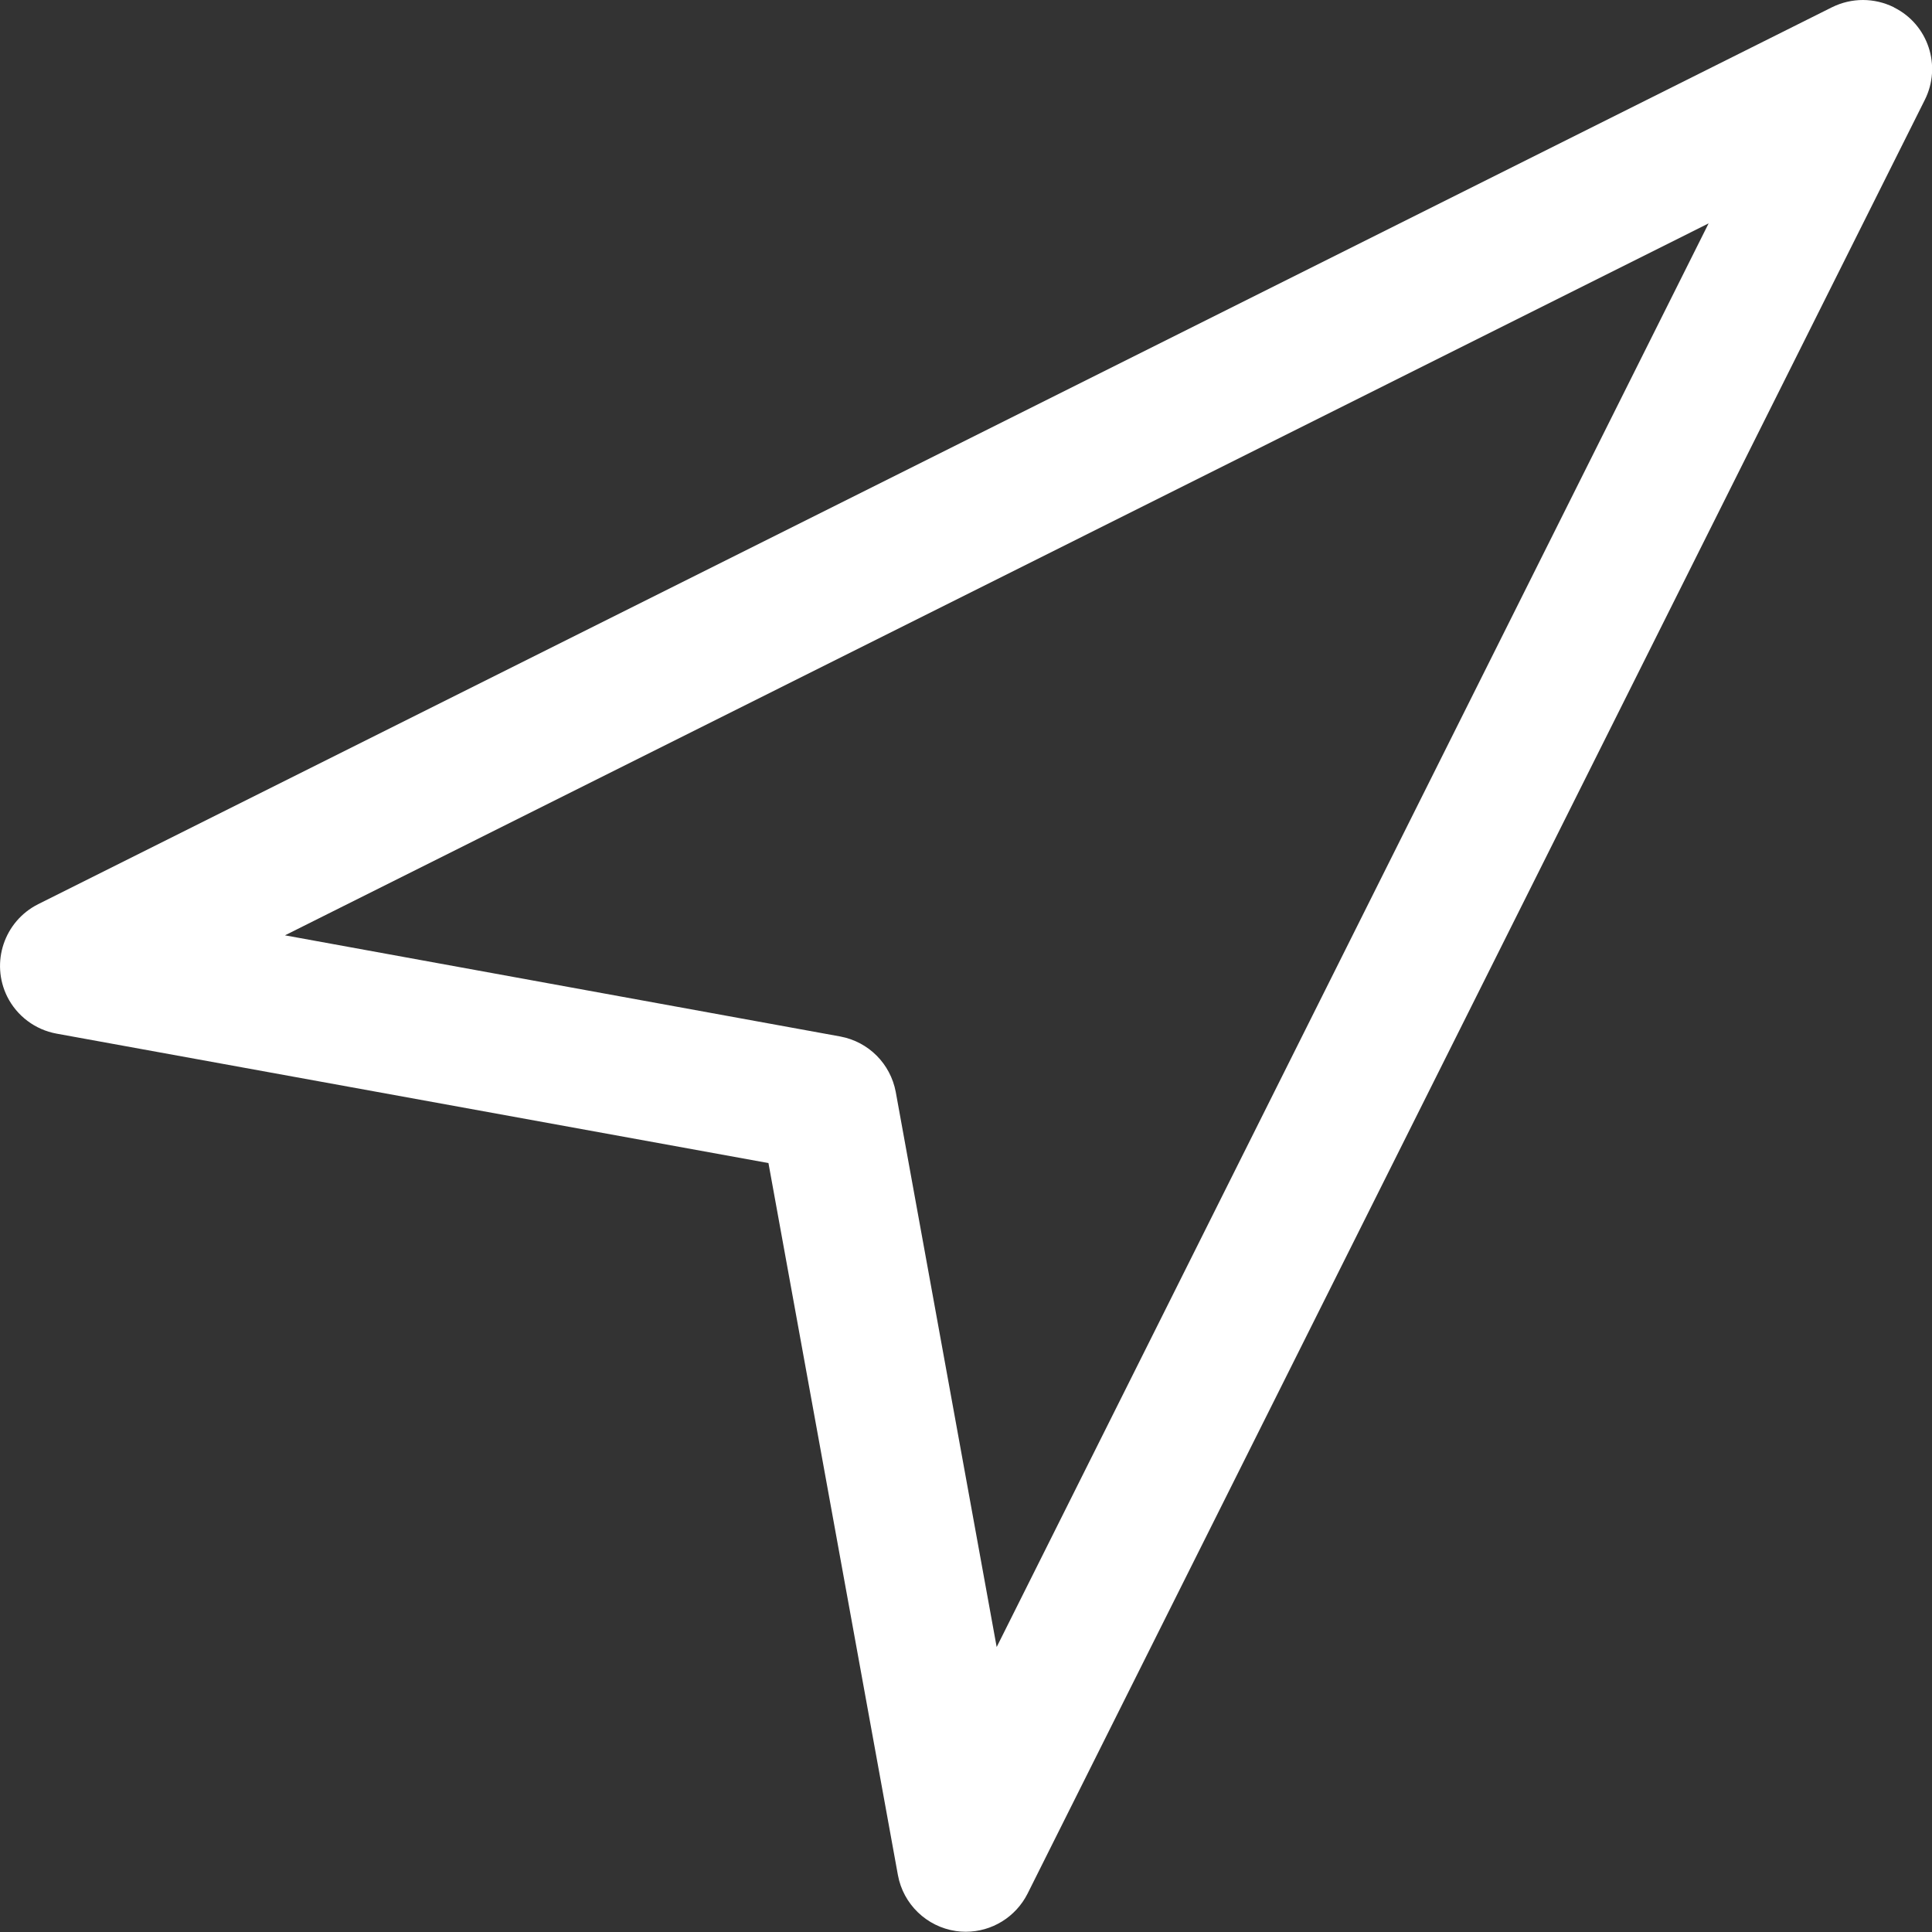 <?xml version="1.0" encoding="UTF-8"?><svg id="_レイヤー_2" xmlns="http://www.w3.org/2000/svg" viewBox="0 0 80 80"><rect x="0" y="0" width="80" height="80" fill="#333333" stroke="none"/><defs><style>.cls-1{fill:#fff;}</style></defs><g id="_レイヤー_1-2"><path class="cls-1" d="M78.42.3c-.81-.4-1.75-.4-2.56,0h0L1.58,37.44c-1.41.71-1.98,2.42-1.28,3.83.4.8,1.16,1.37,2.04,1.53l29.48,5.36,5.36,29.48c.22,1.21,1.19,2.14,2.4,2.32.13.02.27.03.41.03,1.08,0,2.07-.61,2.56-1.58L79.7,4.14c.71-1.41.14-3.13-1.27-3.83ZM41.27,68.2l-4.18-22.99c-.22-1.16-1.12-2.07-2.29-2.29l-23-4.19,58.95-29.48-29.48,58.95Z"/></g></svg>